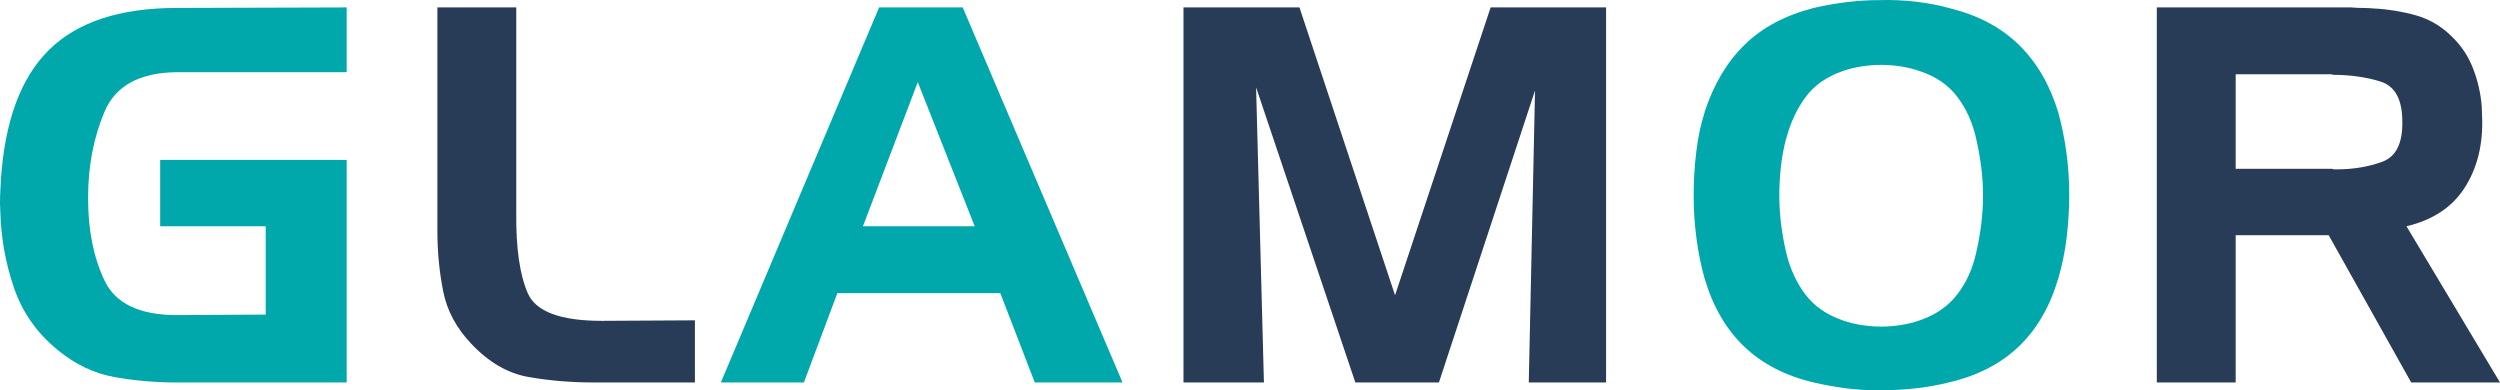 <?xml version="1.0" encoding="UTF-8"?>
<svg width="2594px" height="405px" viewBox="0 0 2594 405" version="1.1" xmlns="http://www.w3.org/2000/svg" xmlns:xlink="http://www.w3.org/1999/xlink">
    <title>GLAMOR</title>
    <g id="Page-1" stroke="none" stroke-width="1" fill="none" fill-rule="evenodd">
        <g id="GLAMOR" fill-rule="nonzero">
            <path d="M359.706,396.87 L359.706,165.968 L166.213,165.968 L166.213,234.805 L275.696,234.805 L275.696,326.407 L183.556,326.949 C144.894,326.949 119.872,315.024 108.49,291.175 C97.108,267.326 91.417,238.96 91.417,206.077 L91.417,206.077 L91.417,204.451 C91.417,172.291 97.108,142.751 108.49,115.83 C119.872,88.91 144.894,75.269 183.556,74.908 L183.556,74.908 L359.706,74.908 L359.706,7.697 L183.556,8.239 C124.659,8.239 80.487,22.693 51.038,51.601 C21.59,80.509 4.878,125.677 0.903,187.107 C0.542,192.527 0.271,197.947 0.09,203.367 C-0.09,208.787 0,214.388 0.361,220.17 C1.084,246.91 5.781,273.017 14.453,298.492 C23.125,323.967 38.301,345.558 59.981,363.264 C78.048,378.079 97.56,387.384 118.517,391.178 C139.474,394.973 161.154,396.87 183.556,396.87 L183.556,396.87 L359.706,396.87 Z" id="G" fill="#00A7AB"></path>
            <path d="M721.037,396.87 L721.037,332.369 L624.562,332.911 C581.563,332.911 555.909,323.335 547.598,304.184 C539.288,285.032 535.313,257.389 535.674,221.254 L535.674,221.254 L535.674,7.697 L453.833,7.697 L453.833,239.683 C453.833,261.002 455.82,281.78 459.795,302.016 C463.769,322.251 473.525,340.499 489.062,356.76 C507.129,375.911 526.912,387.384 548.411,391.178 C569.91,394.973 592.945,396.87 617.516,396.87 L617.516,396.87 L721.037,396.87 Z" id="L" fill="#283C57"></path>
            <path d="M834.134,396.87 L868.822,304.184 L1037.925,304.184 L1073.697,396.87 L1164.753,396.87 L998.901,7.697 L912.182,7.697 L747.957,396.87 L834.134,396.87 Z M1011.367,234.805 L895.38,234.805 L952.29,85.206 L1011.367,234.805 Z" id="A" fill="#00A7AB"></path>
            <polygon id="M" fill="#283C57" points="1311.453 396.87 1303.323 90.626 1406.303 396.87 1493.022 396.87 1592.75 93.878 1586.246 396.87 1666.462 396.87 1666.462 7.697 1546.68 7.697 1447.495 306.352 1348.309 7.697 1227.986 7.697 1227.986 396.87"></polygon>
            <path d="M1948.662,405 C1961.308,405 1973.774,404.368 1986.059,403.103 C1998.345,401.838 2010.269,399.76 2021.831,396.87 C2051.461,390.004 2075.67,377.628 2094.459,359.741 C2113.248,341.854 2126.979,318.276 2135.651,289.007 C2139.625,275.637 2142.516,261.544 2144.323,246.729 C2146.129,231.914 2147.033,216.737 2147.033,201.199 C2147.033,186.745 2146.039,172.291 2144.052,157.837 C2142.064,143.383 2139.264,129.652 2135.651,116.643 C2126.979,88.097 2113.429,64.79 2095.001,46.722 C2076.573,28.655 2052.906,16.008 2023.999,8.781 C2012.437,5.529 2000.332,3.18 1987.685,1.734 C1975.039,0.289 1962.573,-0.253 1950.288,0.108 C1938.725,0.108 1927.162,0.831 1915.6,2.276 C1904.037,3.722 1892.836,5.709 1881.996,8.239 C1852.367,15.827 1828.429,28.565 1810.181,46.451 C1791.934,64.338 1778.113,87.555 1768.718,116.101 L1768.718,116.101 L1768.718,116.643 C1764.744,128.929 1761.853,142.57 1760.047,157.566 C1758.24,172.562 1757.337,187.649 1757.337,202.825 C1757.337,218.002 1758.33,232.998 1760.318,247.813 C1762.305,262.628 1765.105,276.36 1768.718,289.007 C1777.39,318.276 1791.121,341.854 1809.91,359.741 C1828.7,377.628 1852.728,390.004 1881.996,396.87 C1892.836,399.399 1903.857,401.387 1915.058,402.832 C1926.259,404.277 1937.46,405 1948.662,405 Z M1951.914,338.873 C1945.048,338.873 1938.183,338.331 1931.318,337.247 C1924.452,336.163 1917.948,334.537 1911.806,332.369 C1895.185,326.587 1882.267,317.554 1873.053,305.268 C1863.839,292.982 1857.245,278.528 1853.27,261.906 C1851.102,252.511 1849.386,242.845 1848.121,232.908 C1846.856,222.97 1846.224,212.943 1846.224,202.825 C1846.224,193.069 1846.766,183.222 1847.85,173.285 C1848.934,163.348 1850.741,153.501 1853.27,143.745 L1853.27,143.745 L1853.27,144.287 C1857.606,127.665 1864.291,113.211 1873.324,100.925 C1882.357,88.639 1895.185,79.605 1911.806,73.824 C1917.948,71.656 1924.452,70.029 1931.318,68.945 C1938.183,67.861 1945.048,67.319 1951.914,67.319 C1958.779,67.319 1965.644,67.861 1972.51,68.945 C1979.375,70.029 1985.879,71.656 1992.021,73.824 C2008.643,79.244 2021.651,88.187 2031.045,100.654 C2040.44,113.12 2046.944,127.665 2050.557,144.287 C2052.725,153.682 2054.441,163.348 2055.706,173.285 C2056.971,183.222 2057.603,193.069 2057.603,202.825 C2057.603,212.943 2056.971,222.97 2055.706,232.908 C2054.441,242.845 2052.725,252.511 2050.557,261.906 C2046.944,278.528 2040.44,292.982 2031.045,305.268 C2021.651,317.554 2008.643,326.587 1992.021,332.369 C1985.879,334.537 1979.375,336.163 1972.51,337.247 C1965.644,338.331 1958.779,338.873 1951.914,338.873 Z" id="O" fill="#00A7AB"></path>
            <path d="M2319.749,396.87 L2319.749,244.019 L2416.225,244.019 L2501.86,396.87 L2594,396.87 L2496.982,234.805 C2524.082,228.3 2544.046,215.201 2556.873,195.508 C2569.7,175.814 2575.933,152.417 2575.572,125.316 C2575.572,122.786 2575.482,120.257 2575.301,117.728 C2575.12,115.198 2575.03,112.669 2575.03,110.139 C2573.946,96.769 2570.965,83.761 2566.087,71.113 C2561.209,58.466 2553.892,47.445 2544.136,38.05 C2533.296,27.21 2520.74,19.802 2506.467,15.827 C2492.195,11.852 2477.651,9.503 2462.837,8.781 C2458.862,8.419 2454.978,8.239 2451.184,8.239 C2447.39,8.239 2443.505,8.058 2439.531,7.697 L2439.531,7.697 L2237.908,7.697 L2237.908,396.87 L2319.749,396.87 Z M2424.355,175.724 L2422.187,175.724 C2421.464,175.724 2420.741,175.543 2420.019,175.182 L2420.019,175.182 L2319.749,175.182 L2319.749,77.076 L2420.019,77.076 L2420.019,77.618 C2438.447,77.618 2455.158,79.967 2470.154,84.664 C2485.149,89.362 2492.646,103.274 2492.646,126.4 C2493.008,148.804 2486.052,162.625 2471.78,167.865 C2457.507,173.104 2441.699,175.724 2424.355,175.724 L2424.355,175.724 Z" id="R" fill="#283C57"></path>
        </g>
    </g>
</svg>